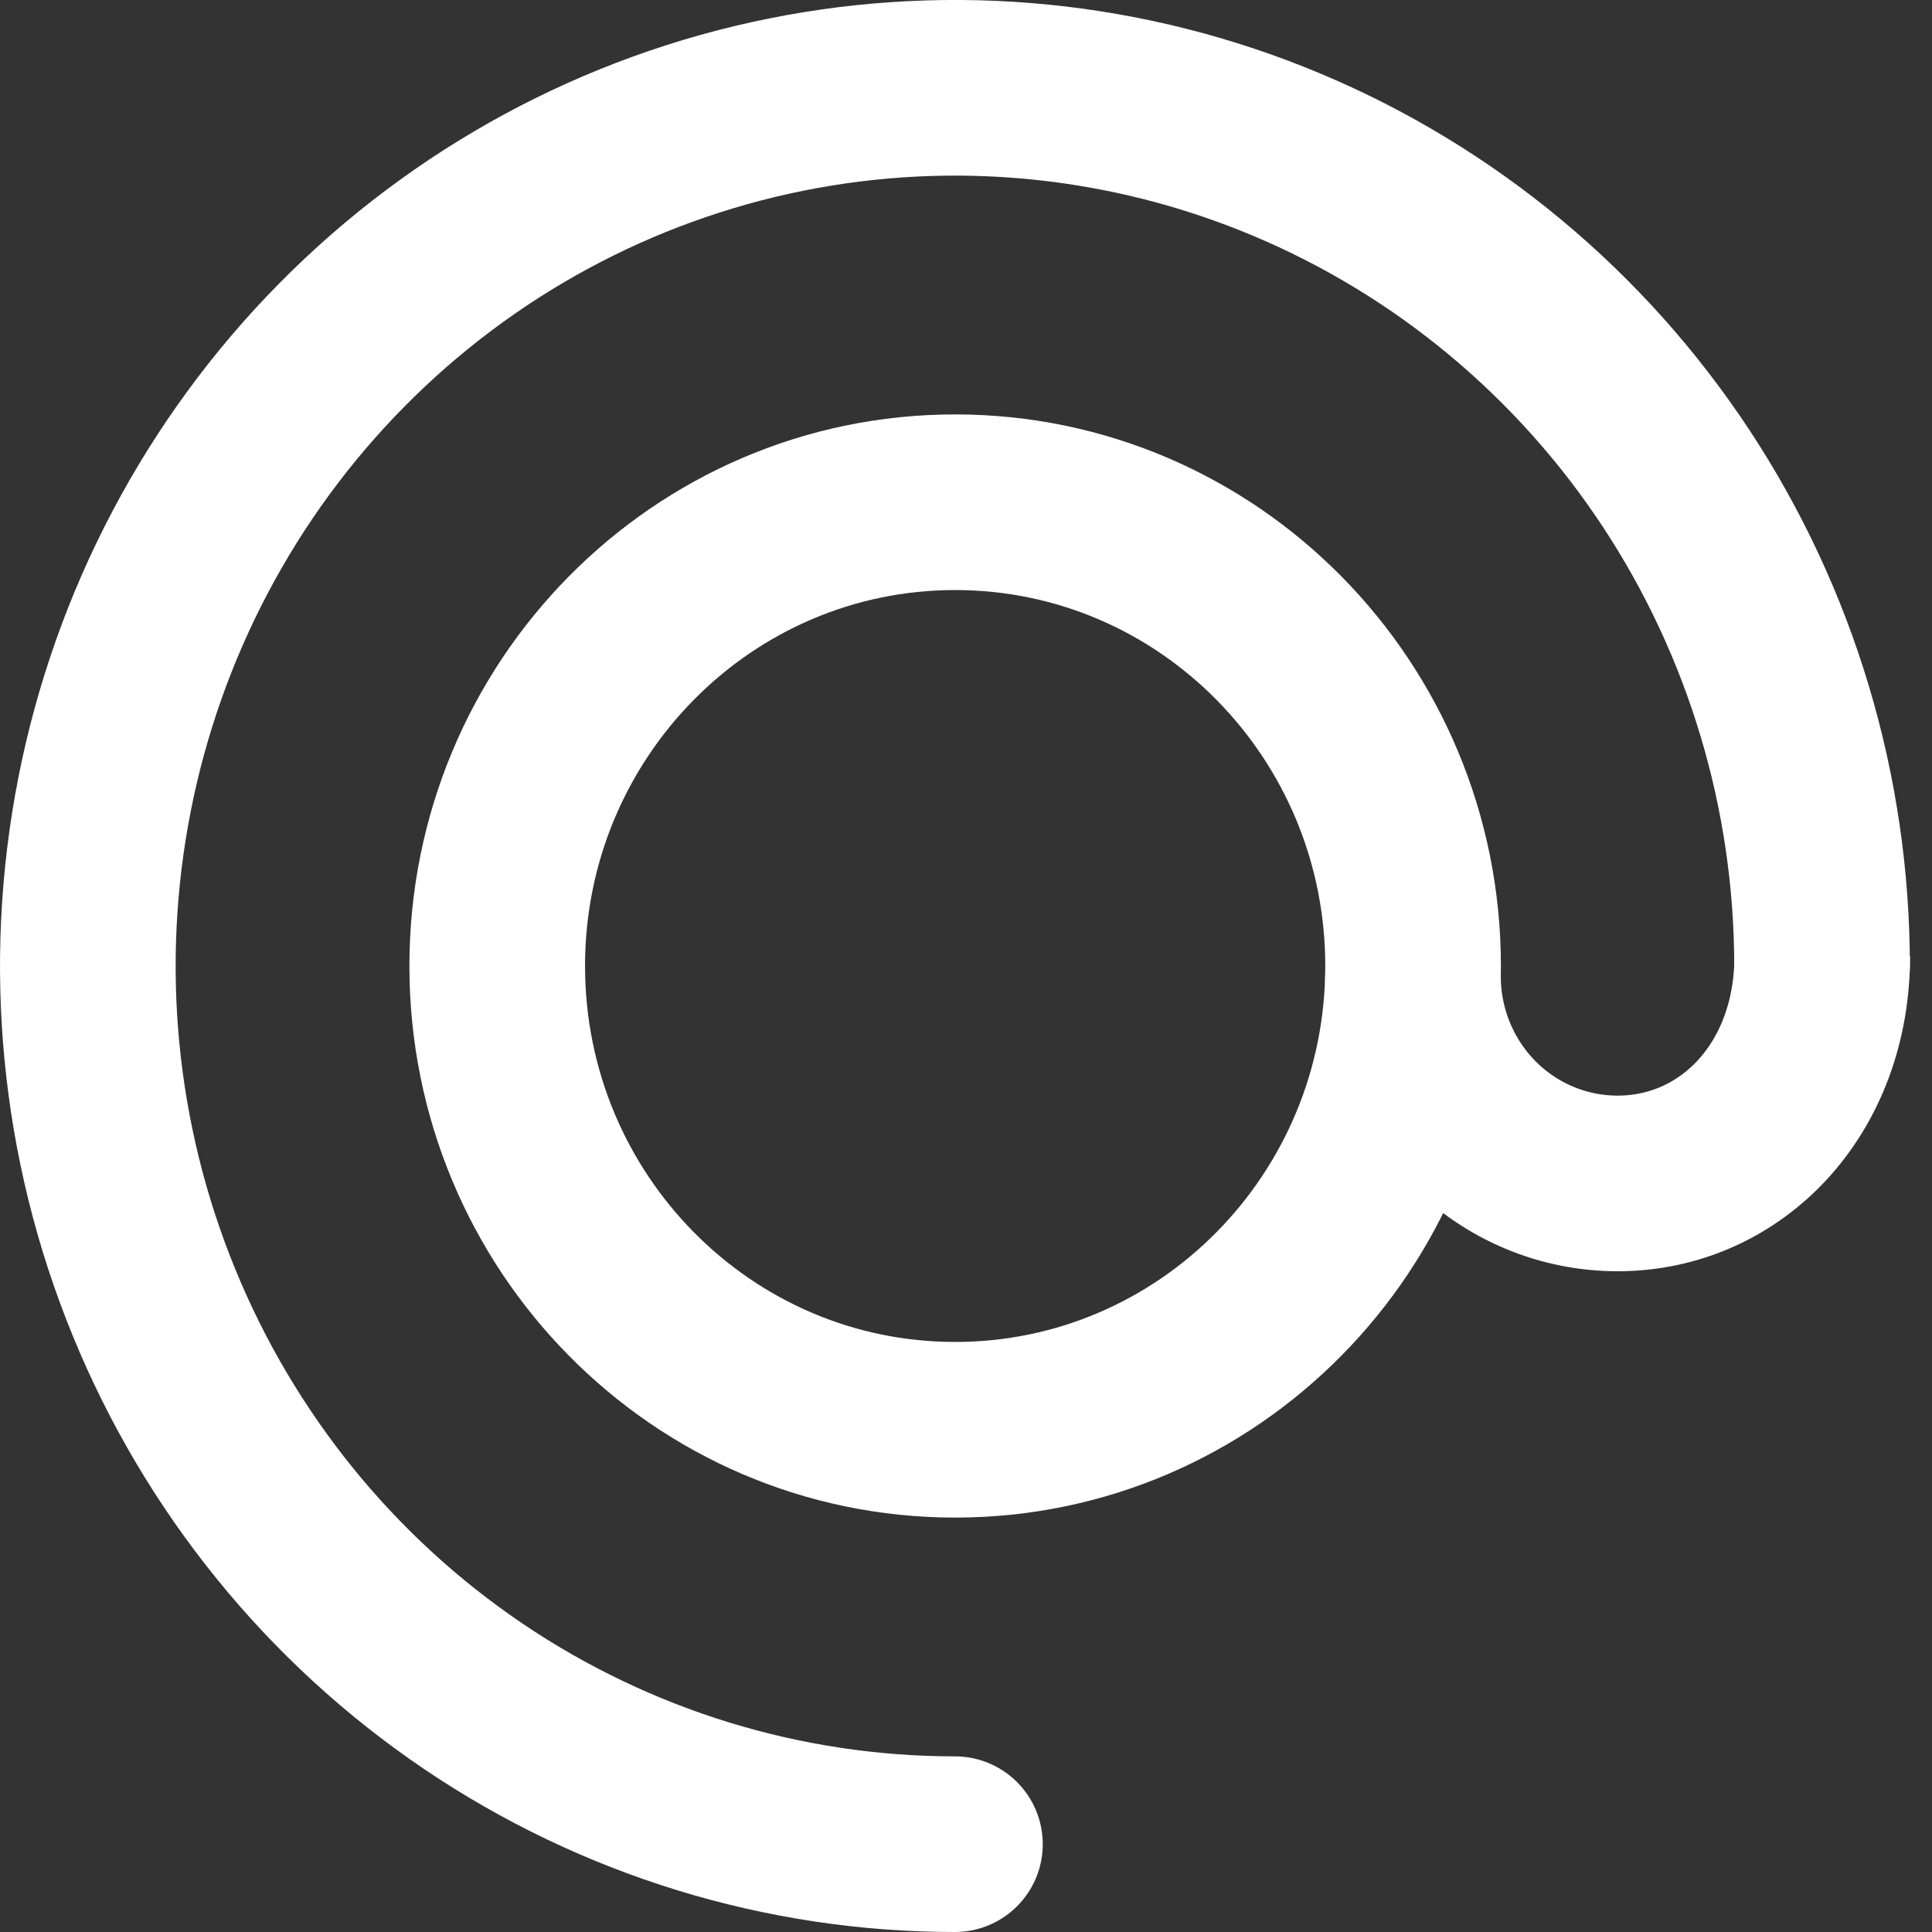 <svg width="22" height="22" viewBox="0 0 22 22" fill="none" xmlns="http://www.w3.org/2000/svg">
<rect x="0" y="0" width="22" height="22" fill="#333333" stroke="none"/>
<path d="M10.874 21C8.921 21 7.012 20.413 5.388 19.315C3.764 18.216 2.499 16.654 1.752 14.827C1.004 13 0.809 10.989 1.19 9.049C1.571 7.109 2.511 5.327 3.892 3.929C5.273 2.53 7.032 1.578 8.948 1.192C10.863 0.806 12.848 1.004 14.652 1.761C16.457 2.518 17.999 3.8 19.084 5.444C20.169 7.089 20.748 9.022 20.748 11" stroke="white" stroke-width="2" stroke-linecap="round" stroke-linejoin="round"/>
<path d="M10.876 16.281C13.756 16.281 16.091 13.917 16.091 11C16.091 8.084 13.756 5.719 10.876 5.719C7.997 5.719 5.662 8.084 5.662 11C5.662 13.917 7.997 16.281 10.876 16.281Z" stroke="white" stroke-width="2" stroke-miterlimit="10"/>
<path d="M20.75 10.888C20.75 12.409 19.707 13.476 18.42 13.476C18.113 13.476 17.81 13.415 17.527 13.296C17.244 13.178 16.987 13.003 16.771 12.784C16.554 12.564 16.383 12.304 16.266 12.017C16.149 11.73 16.089 11.423 16.09 11.112" stroke="white" stroke-width="2" stroke-miterlimit="10"/>
</svg>
